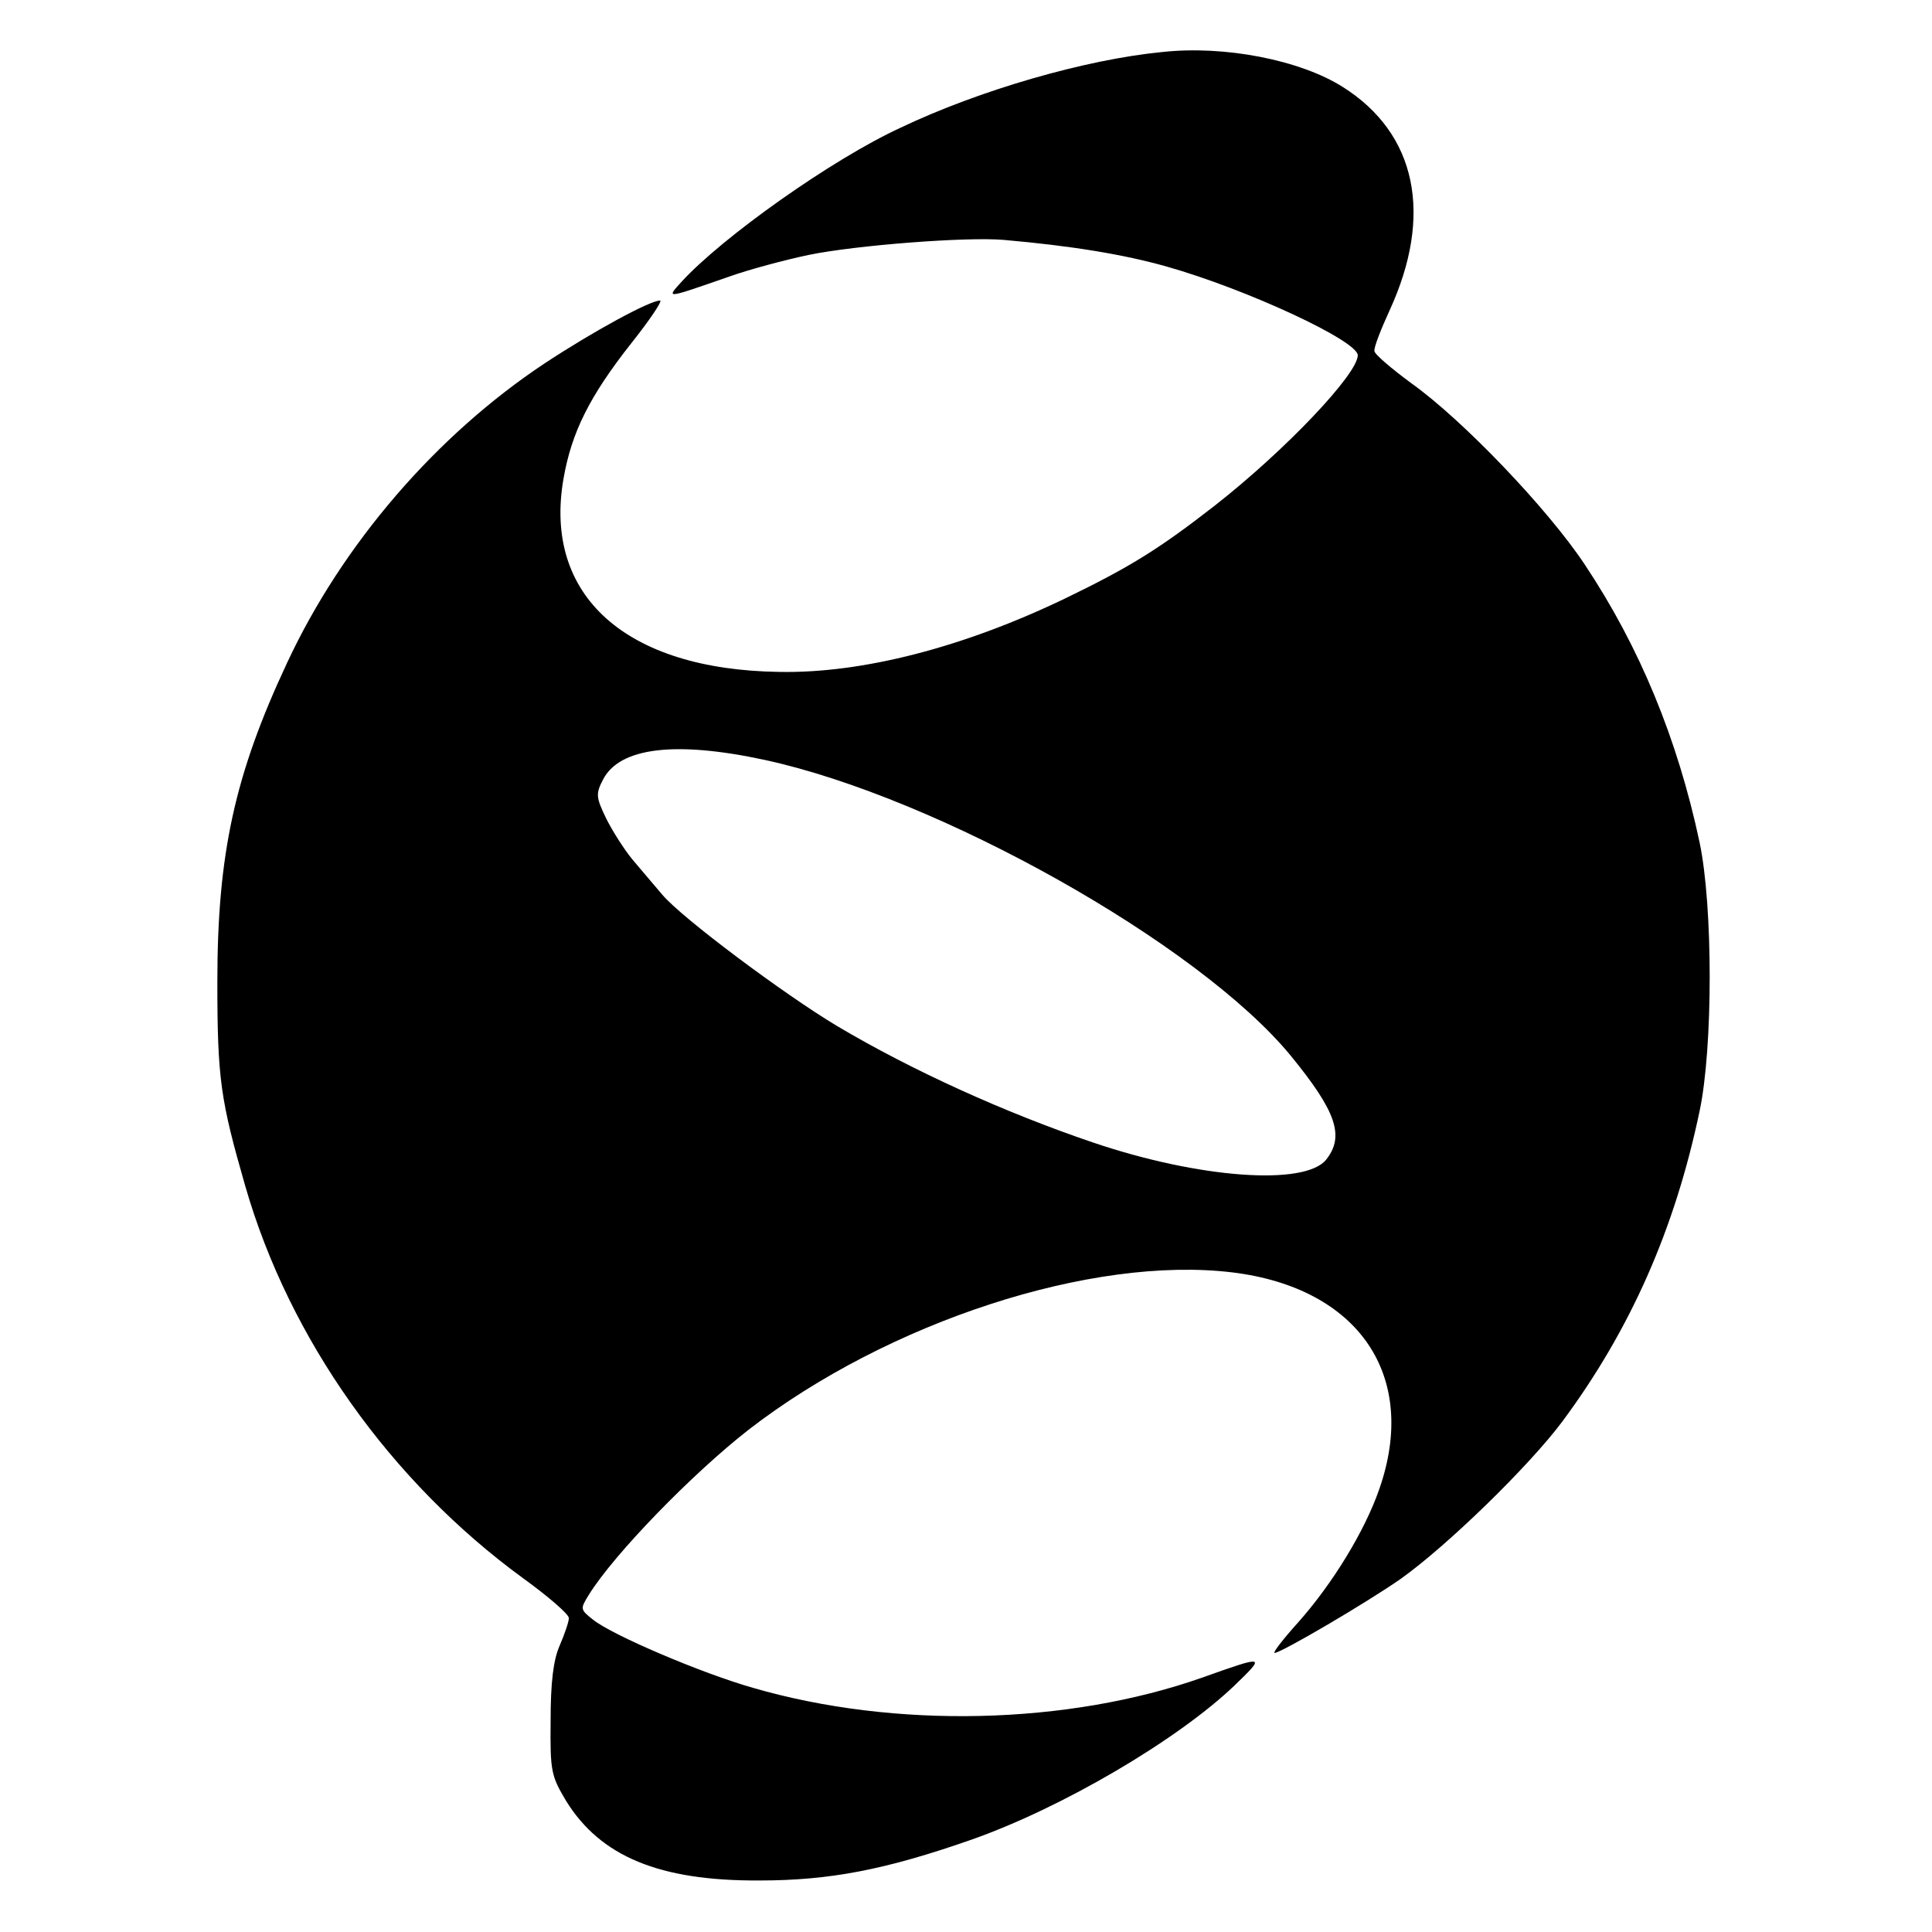 <?xml version="1.0" standalone="no"?>
<!DOCTYPE svg PUBLIC "-//W3C//DTD SVG 20010904//EN"
 "http://www.w3.org/TR/2001/REC-SVG-20010904/DTD/svg10.dtd">
<svg version="1.0" xmlns="http://www.w3.org/2000/svg"
 width="360pt" height="360pt" viewBox="0 0 360 360"
 preserveAspectRatio="xMidYMid meet">
<g transform="translate(0,360) scale(0.1,-0.1)"
fill="#000000" stroke="none">
<path d="M2165 3503 c-143 -14 -340 -71 -487 -141 -128 -59 -332 -204 -408
-287 -29 -32 -31 -32 87 9 39 14 107 32 150 41 87 18 294 34 363 28 126 -11
224 -27 305 -50 148 -42 355 -138 355 -165 0 -35 -135 -177 -265 -279 -104
-81 -158 -115 -280 -174 -189 -91 -378 -140 -533 -137 -286 4 -440 142 -402
360 15 86 48 153 126 252 35 44 59 80 54 80 -19 0 -124 -57 -215 -117 -202
-134 -377 -337 -480 -558 -98 -209 -130 -357 -130 -595 0 -181 6 -220 52 -380
82 -285 271 -551 518 -731 47 -34 85 -67 85 -74 0 -7 -8 -30 -17 -51 -12 -27
-17 -69 -17 -140 -1 -95 1 -103 29 -150 64 -103 173 -149 360 -148 131 0 235
20 395 76 168 59 383 185 490 287 59 57 58 57 -60 15 -250 -88 -572 -96 -837
-19 -95 27 -262 98 -298 127 -24 19 -24 20 -8 46 47 76 193 226 298 308 260
201 640 325 902 293 235 -29 347 -193 273 -404 -27 -78 -87 -176 -151 -248
-28 -31 -48 -57 -44 -57 12 0 172 94 235 138 87 62 239 210 301 293 127 171
210 359 256 579 25 118 25 381 0 500 -41 193 -112 365 -214 518 -69 104 -227
269 -322 337 -38 28 -70 55 -70 61 -1 7 12 40 28 75 82 178 51 330 -87 417
-79 50 -220 78 -337 65z m-740 -1319 c323 -70 808 -342 980 -551 85 -104 101
-150 66 -194 -40 -49 -236 -35 -434 32 -165 56 -337 134 -477 217 -100 60
-290 202 -326 245 -16 19 -41 48 -56 66 -14 17 -36 51 -48 75 -20 41 -20 47
-6 74 31 59 134 72 301 36z"/>
</g>
</svg>
